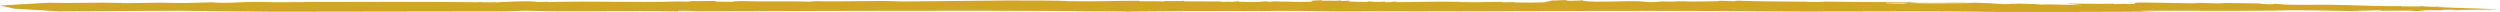 <?xml version="1.0" encoding="UTF-8"?>
<svg id="_レイヤー_2" data-name="レイヤー 2" xmlns="http://www.w3.org/2000/svg" width="1000" height="4.795" viewBox="0 0 1000 4.795">
  <g id="PC">
    <g>
      <path d="M292.556.557c-.424-.009-.633.008,0,0h0Z" style="fill: #d1a626;"/>
      <path d="M620.64.19c.129,0,.193,0,.32,0,.234-.05.451-.093.661-.126l-.981.127Z" style="fill: #d1a626;"/>
      <path d="M673.413.502c.123.005.208.008.321.014-.027-.03.037-.06-.321-.014Z" style="fill: #d1a626;"/>
      <path d="M499.042.657c-.459-.003-.711.008-.895.024.261-.011.531-.02.895-.024Z" style="fill: #d1a626;"/>
      <path d="M195.852.823s.132-.002.23-.004c-.186-.01-.376-.017-.567-.03l.337.035Z" style="fill: #d1a626;"/>
      <path d="M196.912.738c1.165.037-.321.071-.831.081,1.285.068,2.571.073,3.875.042-.009-.077-2.468-.065-3.044-.123Z" style="fill: #d1a626;"/>
      <path d="M20.423,1.037l.527-.031c-.217.008-.379.02-.527.031Z" style="fill: #d1a626;"/>
      <path d="M504.224,4.446c-.26.007-.554.01-.793.018.412.002.637-.006.793-.018Z" style="fill: #d1a626;"/>
      <path d="M48.113,1.114l.303-.123c-.269.051-.33.089-.303.123Z" style="fill: #d1a626;"/>
      <path d="M621.622.063l.382-.048c-.13.011-.252.028-.382.048Z" style="fill: #d1a626;"/>
      <path d="M722.169.582c.019.038.129.068.26.093.061,0,.106,0,.138,0l-.398-.094Z" style="fill: #d1a626;"/>
      <path d="M967.944,2.529c-.018-.015-.061-.031-.13-.048l-.981.087c.517-.008.878-.021,1.112-.039Z" style="fill: #d1a626;"/>
      <path d="M789.054,1.112c.059-.014.217-.027.228-.042-1.143-.041-4.16-.05-8.018-.045l-.236.15,8.026-.062Z" style="fill: #d1a626;"/>
      <path d="M862.196,4.618l-7.129-.303c22.884-.139,33.562.164,53.147-.08l-1.084.066c2.852.07,4.46-.609,35.959.22v.03c1.094-.005,1.086-.066,3.269.015l-5.445-.185c3.261-.076,6.113-.221,10.461-.241.924.034,1.24.096,1.33.144l10.666-.05,3.269.195c3.26-.106,1.775-.519,10.496-.289-3.288-.286,4.327-.172,3.25-.317.44.036,1.44.088,2.244.137,5.185-.033,14.954-.113,17.371-.26,0,0-20.294-.603-25.752-.908,7.302.078,1.926-.035.486-.131l-.486.071c-4.375-.07-4.375-.25-6.562-.301,0,.015.066.032.127.05l.279-.024c.207.032.085.054-.149.072.053.039-.149.069-1.34.058l.228-.019c-1.828.026-4.983-.002-6.357-.015l-.027-.151c-3.242.287-21.796-.438-26.15-.448-4.373-.19-9.8.047-15.259-.048-8.703-.048-4.354-.22-8.721-.35-5.458-.095,1.104.176-1.084.186l-6.538-.21c3.799-.018,1.738-.109,1.042-.167-5.651-.026-14.563-.302-16.302-.001-7.625-.144-7.643-.265-10.912-.28,1.095.055,3.269.105,3.287.166-3.054-.133-1.459.033-.21.062-4.659.131-24.176-.549-25.156-.218v-.06c-1.082.246.656.485-2.597.621l-2.17-.11-3.269.106c-2.192-.08-1.114-.146-1.114-.176-5.325.114-12.754-.022-19.204-.055l6.832.671c-5.442-.155-15.258-.47-16.344-.253l-3.269-.226c-10.91-.431-7.617.187-11.971.057l-5.479-.246,5.452.004c-5.452-.125-7.634-.205-11.982-.365,0,.002-.048.004-.048.006.3.01.494.022.534.037l-.762.006c-.661.123-3.505.207-7.347.198-5.456-.034-9.721.147-18.433-.113l-2.172.251-6.54-.149v-.2c6.407.012,18.466-.064,26.702-.075l.146-.091c-4.884,0-10.439.089-13.666.069-1.574-.04-5.599-.248-2.678-.382l-3.017.195c-16.301.022-16.407.032-33.419-.194l1.477.101c-3.375.059-6.739.116-7.678-.046-10.214-.033-20.796-.159-27.429-.412l-1.452.235c-2.157-.013-5.391-.369-6.441-.039l-4.609.104c-2.948-.018-4.754.117-8.111-.019,0,0,0,0,0,0-.008,0-.019,0-.019,0-.207-.008-.424-.017-.634-.027,0,.007.019.013.037.02-6.673-.104.066.211-7.575.075-2.452-.167-2.711.299-6.435.246l-3.739-.338c-6.747-.194-7.901.145-17.675.146-4.693-.121-6.961-.409-3.853-.665-4.274.31-1.945.202-7.615.351-.873-.127-.269-.154.984-.269-5.036-.149-3.107.115-6.904.108-1.103.24-2.375.622-3.608.637l1.471.075c-4.02.128-8.412.188-13.087.067l.176-.121-4.975.061-.313-.154-7.103.048.974.042c-1.668.021-7.145.074-10.275-.007l.114-.086c-8.835-.267-16.119.083-26.466.111l1.359-.175c-3.524-.174-.966.269-5.167.182l-.21-.215c-3.698.283-4.781-.06-7.328-.167l1.191.282-4.799-.06c-5.285-.093-3.243-.355-2.47-.503l-3.599.222-.703-.249c-2.628.289-2.628-.047-7.238.108-.379-.094.786-.148-.78-.188l-7.599.351,4.583-.155-.558.363c-4.773.276-6.466-.04-9.875.062l2.349-.108c-5.564.088-5.861-.066-9-.147.974.067,2.462.168.209.215-1.653.02-.896-.128-2.459-.168-.374.242-4.365.371-7.983.256.044-.035.122-.068.357-.09-.923.04-1.401.102-3.008.043l.947-.269-3.093.256c-2.062-.074-5.071.122-4.8-.06l1.173-.054-15.625-.065-.217-.215c-1.544.296-8.509-.113-7.998.257-2.947-.202-11.604.143-9.87-.274-10.264-.032-15.81.369-28.289.166-4.443-.354-16.622-.239-24.63-.277-15.656.148-25.772.281-41.774.395-9.624-.494-24.005.17-34.36-.109l-2.836.196c-6.883-.312-17.394.07-27.052-.235-2.367.086-3.608.113-4.158.12.438.009,1.104.047,1.314.171-2.757-.088-8.336.022-7.939-.227l.701-.025c.405-.249-8.369.116-11.447-.099l1.688.267-5.224-.045,1.399-.051c-22.691.592-32.943-.254-54.251.287,2.826-.291-4.201.153-4.479-.165-5.373-.4-9.955.086-14.362.193,0,.016-.053.034-.305.059l-7.702-.038c4.601-.402-5.546.333-1.321-.009-20.083-.3-46.289.006-69.537-.133l1.02.104c-5.896-.02-13.229.105-17.702-.06-4.477-.165-9.785.262-11.521.279-4.903.178-9.363-.176-7.258-.158-5.244.049-10.173.417-17.448.259-2.486-.341-19.849.334-20.067-.049l-.08.032c-9.318-.271-18.107.189-28.143-.055,0,0,.191-.028.531-.054L0,2.202l5.816,1.282,17.703,1.042,47.973-.226,38.289.407,93.181-.138,6.654-.289c18.31.505,41.791-.076,61.518.285l.409-.249c5.559-.015,5.182.14,6.557.183,51.73-.055,104.986-.387,151.529-.073,4.487.165,18.138.067,21.658.242,15.118-.305,31.134-.302,46.27-.271l-.573.028,7.129-.048c.302.021.339.05.111.069,8.042-.221,20.711-.002,30.56.087l-.575.027c57.453.045,110.791-.419,167.771-.072,26.492.406,57.313-.154,87.709.184,5.579.248,67.073.062,72.507-.055Z" style="fill: #d1a626;"/>
      <path d="M952.704,4.284h-.237c.011.106.364.066.237,0Z" style="fill: #d1a626;"/>
      <path d="M825.69,1.417c.138,0,.271.002.401.003l-1.51-.148,1.109.145Z" style="fill: #d1a626;"/>
      <path d="M907.049,1.331c-3.656-.033-3.825-.008-3.311.035,1.322.006,2.479-.002,3.311-.035Z" style="fill: #d1a626;"/>
      <path d="M982.568,4.084c1.921.008,1.189-.054.061-.124-1.958.013-3.321.019-3.321.019,1.077.025,2.154.08,3.26.105Z" style="fill: #d1a626;"/>
      <path d="M974.734,2.661l.599-.085c-1.13.021-1.084.052-.599.085Z" style="fill: #d1a626;"/>
    </g>
  </g>
</svg>